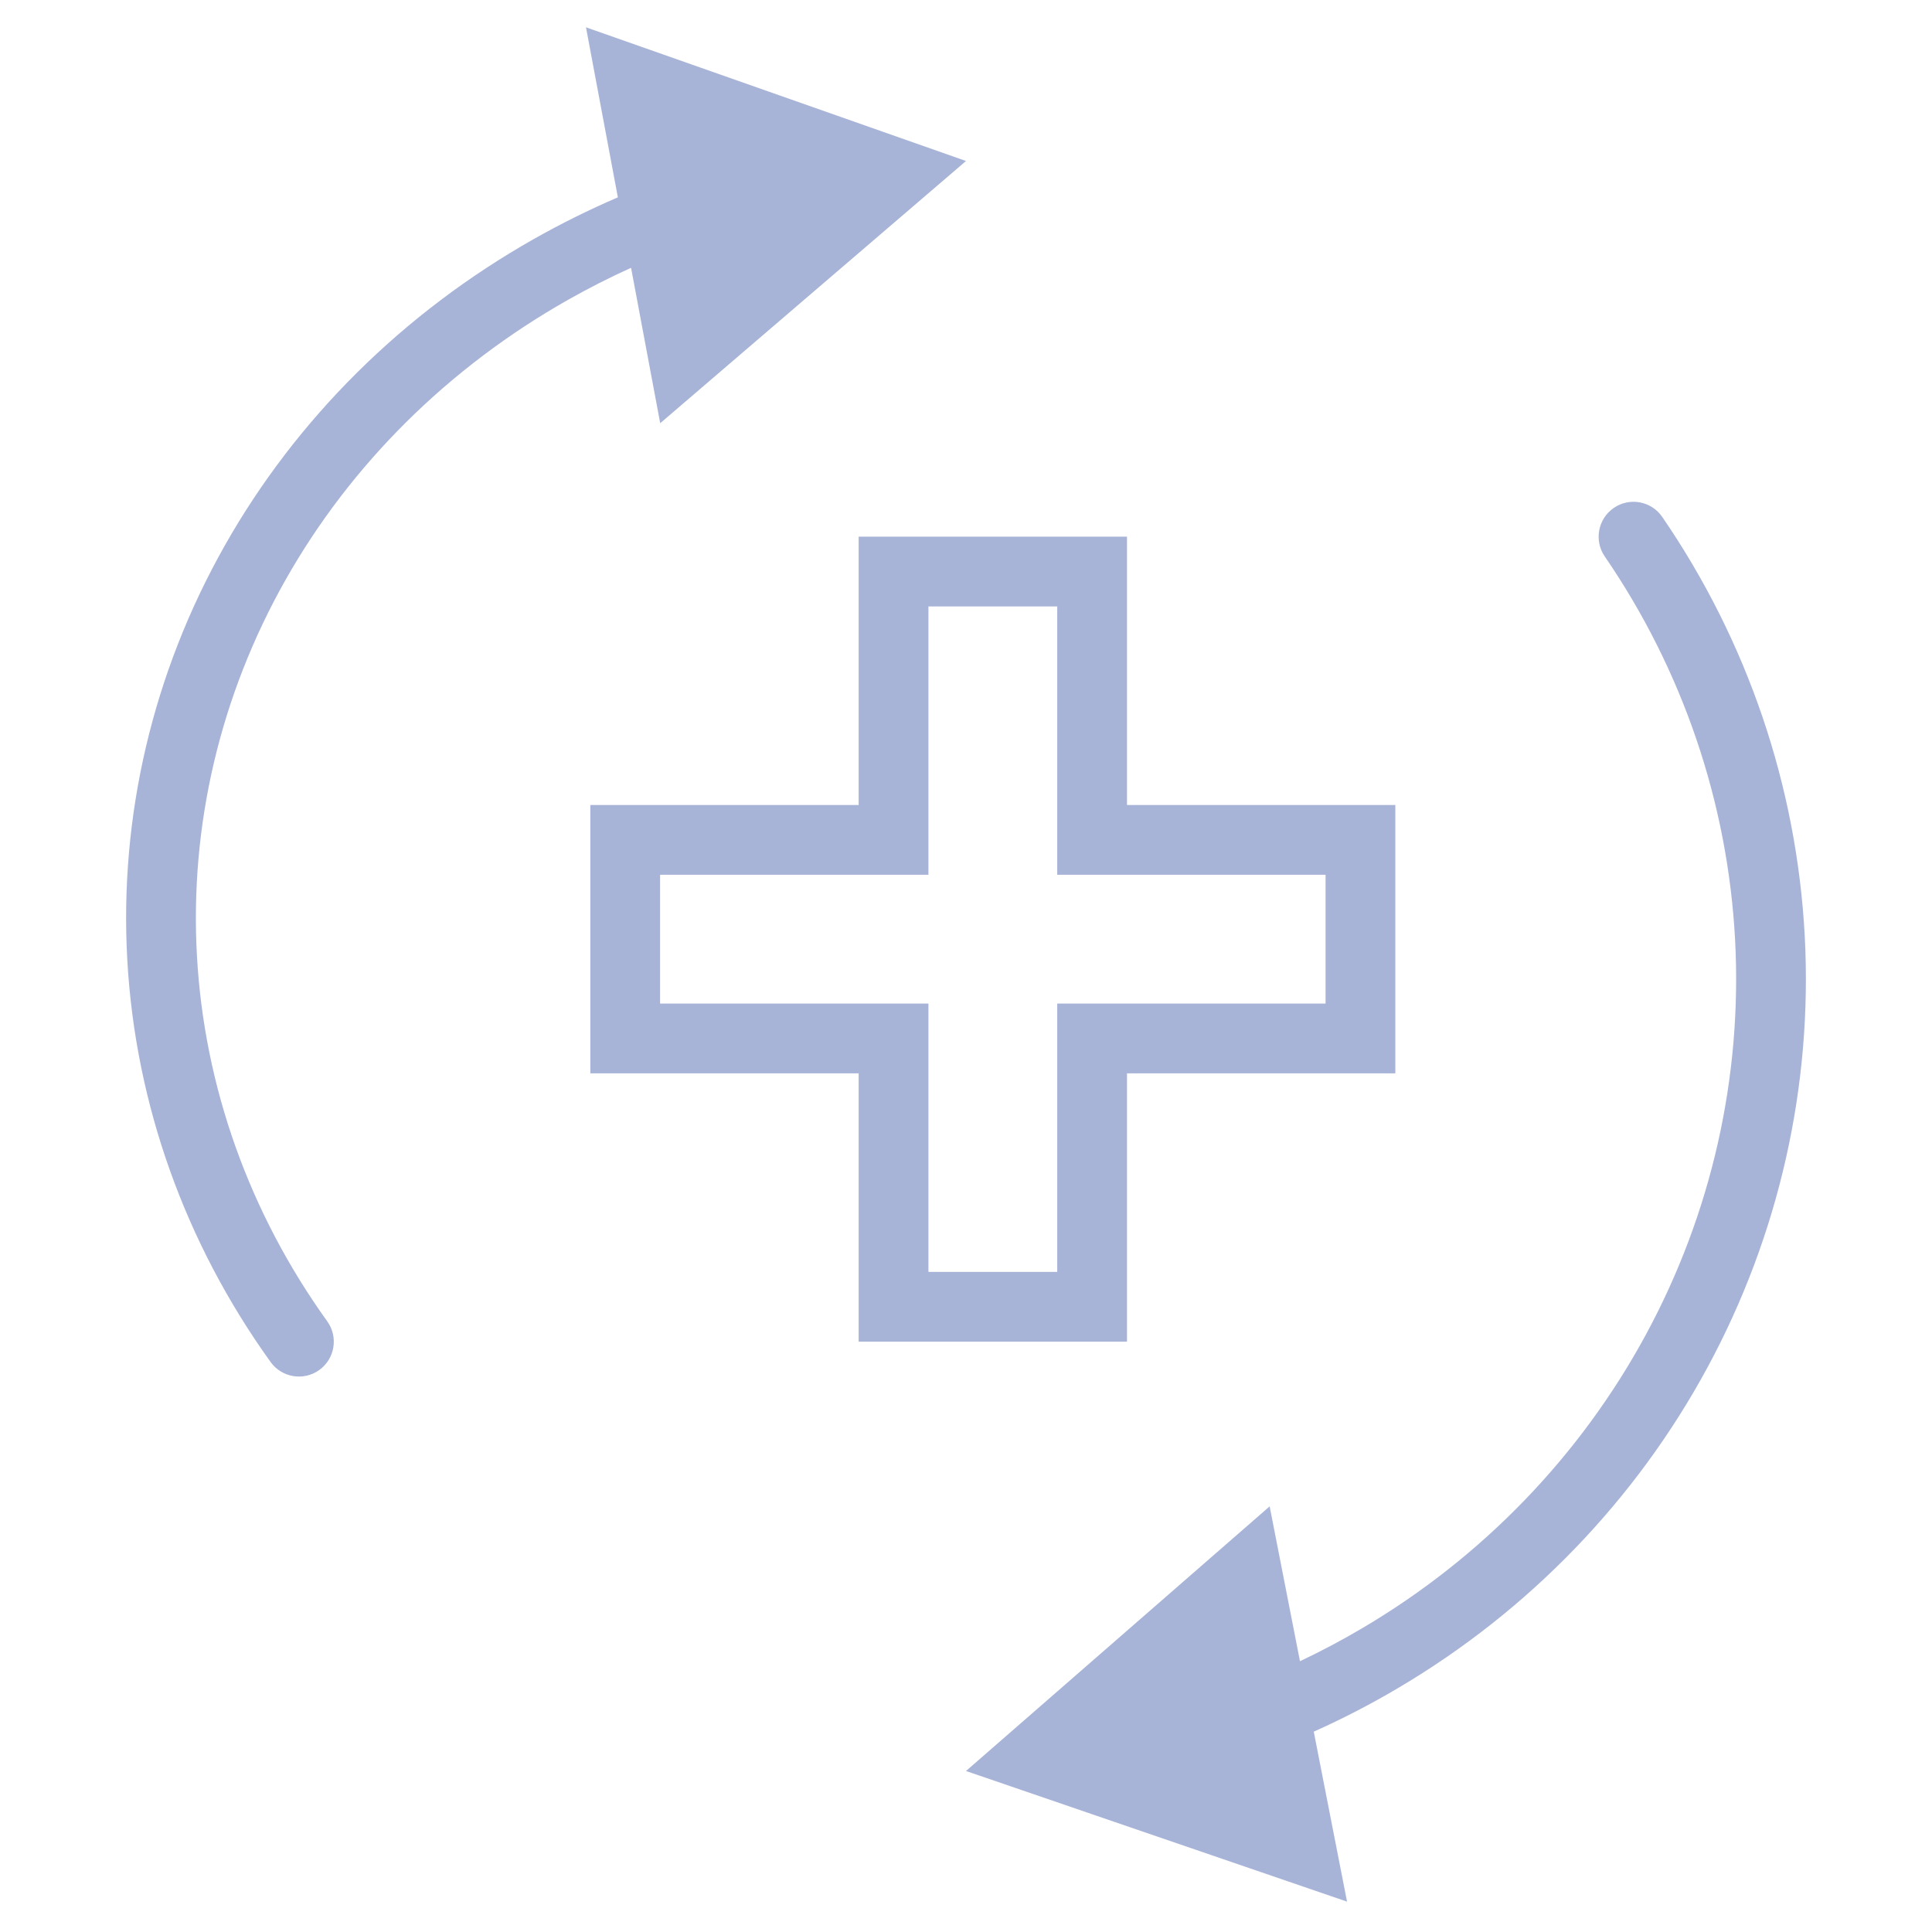 <svg width="36" height="36" viewBox="0 0 36 36" fill="none" xmlns="http://www.w3.org/2000/svg">
<path fill-rule="evenodd" clip-rule="evenodd" d="M10.919 0.509L18 3L12.302 7.886L11.759 4.99C11.361 5.17 10.972 5.368 10.591 5.583C8.357 6.846 6.536 8.653 5.319 10.808C4.102 12.962 3.533 15.384 3.67 17.814C3.806 20.245 4.644 22.598 6.098 24.621C6.307 24.912 6.241 25.319 5.949 25.528C5.658 25.737 5.252 25.671 5.042 25.379C3.447 23.16 2.523 20.57 2.372 17.887C2.221 15.205 2.849 12.536 4.187 10.168C5.524 7.801 7.519 5.826 9.952 4.451C10.458 4.165 10.979 3.907 11.513 3.677L10.919 0.509Z" fill="#A7B4D7"/>
<path fill-rule="evenodd" clip-rule="evenodd" d="M30.071 9.464C30.367 9.261 30.771 9.337 30.974 9.633C32.563 11.95 33.48 14.65 33.629 17.443C33.777 20.236 33.15 23.015 31.815 25.483C30.48 27.951 28.489 30.014 26.055 31.452C25.545 31.754 25.019 32.026 24.48 32.267L25.1 35.434L18 33L23.658 28.069L24.223 30.954C24.622 30.766 25.013 30.558 25.394 30.333C27.626 29.014 29.45 27.123 30.671 24.865C31.893 22.607 32.466 20.065 32.331 17.512C32.195 14.959 31.356 12.489 29.902 10.368C29.699 10.072 29.775 9.667 30.071 9.464Z" fill="#A7B4D7"/>
<path fill-rule="evenodd" clip-rule="evenodd" d="M16 15H11V20H16V25H21V20H26V15H21V10H16V15ZM17.3 11.3V16.3H12.3V18.7H17.3V23.7H19.7V18.7H24.7V16.3H19.7V11.3H17.3Z" fill="#A7B4D7"/>
</svg>

